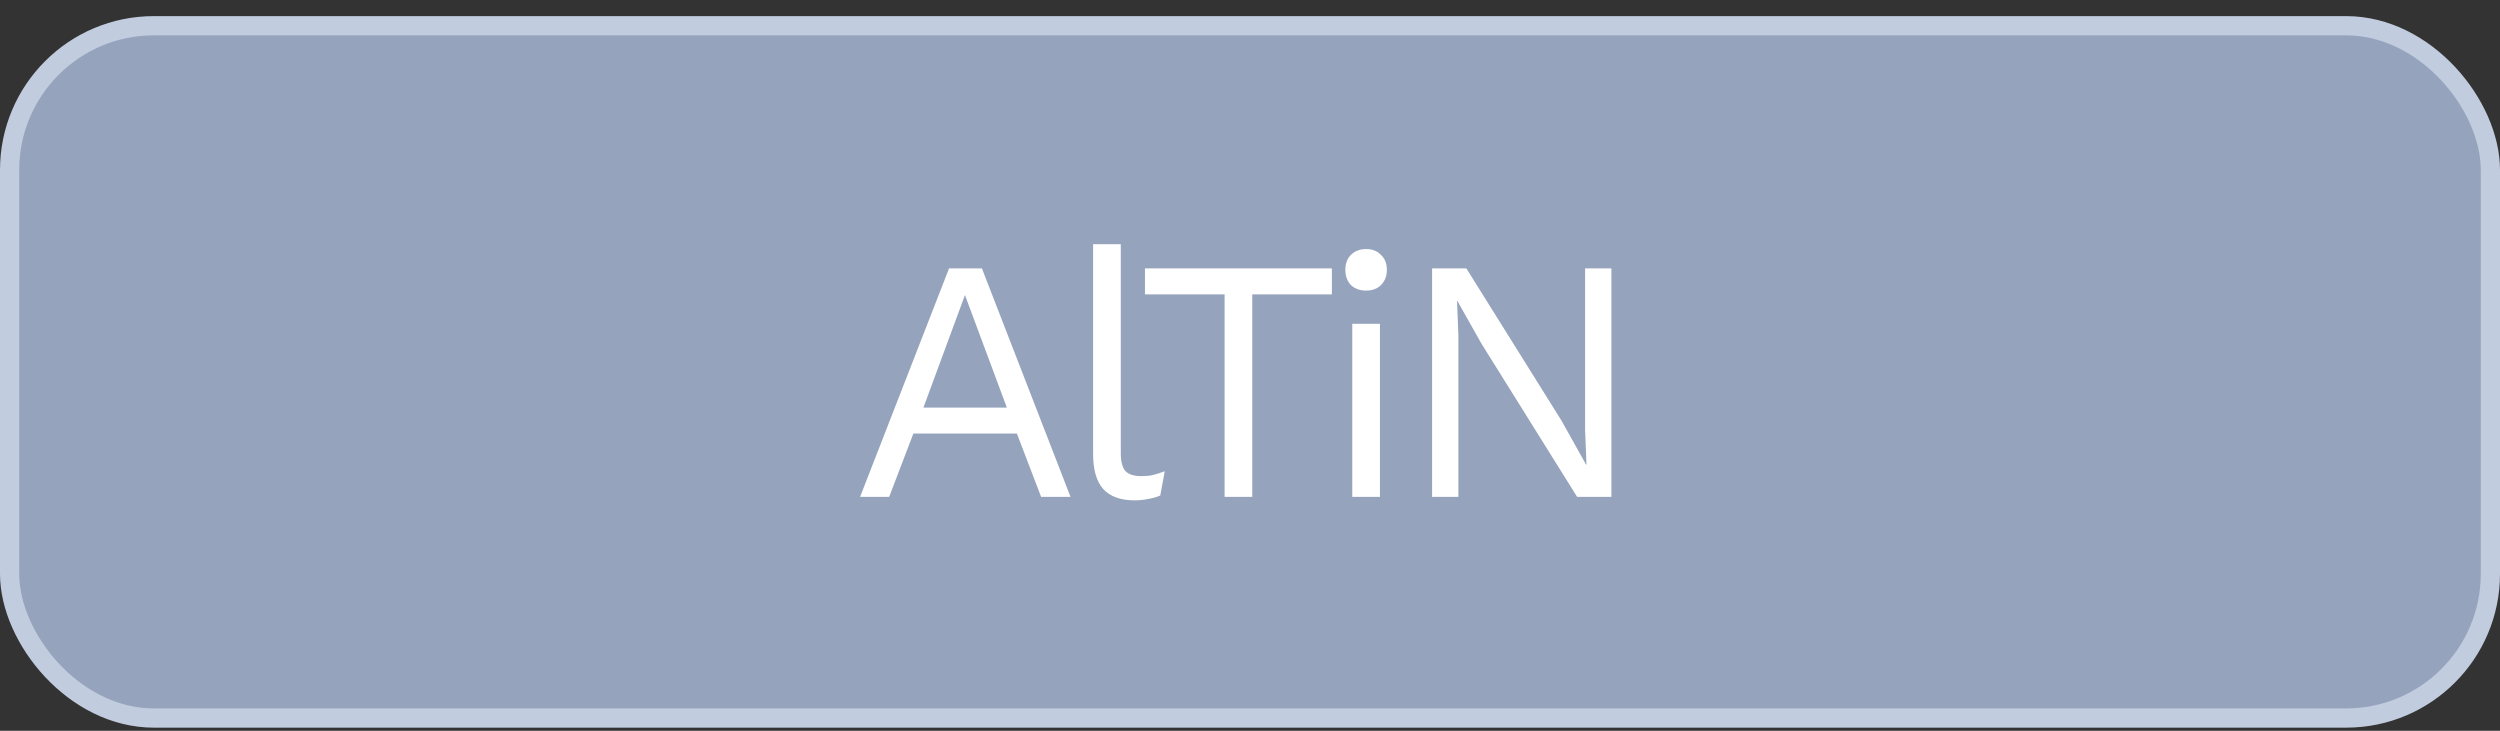 <svg xmlns="http://www.w3.org/2000/svg" width="130" height="38" viewBox="0 0 130 38" fill="none"><rect x="0" y="0" width="130" height="38" fill="#333333" stroke="none"/><rect x="0.5" y="1.338" width="129" height="36" rx="7.5" fill="#95A3BC"></rect><path d="M55.668 25.838H54.138L52.878 22.544H47.496L46.236 25.838H44.724L49.35 13.958H51.06L55.668 25.838ZM48.018 21.194H52.356L50.178 15.344L48.018 21.194ZM58.281 12.698V23.552C58.281 24.008 58.365 24.326 58.533 24.506C58.701 24.674 58.971 24.758 59.343 24.758C59.583 24.758 59.781 24.74 59.937 24.704C60.093 24.668 60.303 24.602 60.567 24.506L60.333 25.766C60.141 25.85 59.931 25.91 59.703 25.946C59.475 25.994 59.241 26.018 59.001 26.018C58.269 26.018 57.723 25.82 57.363 25.424C57.015 25.028 56.841 24.422 56.841 23.606V12.698H58.281ZM69.258 13.958V15.308H65.118V25.838H63.678V15.308H59.538V13.958H69.258ZM71.038 15.11C70.714 15.11 70.45 15.014 70.246 14.822C70.054 14.618 69.958 14.354 69.958 14.03C69.958 13.706 70.054 13.448 70.246 13.256C70.45 13.052 70.714 12.95 71.038 12.95C71.362 12.95 71.62 13.052 71.812 13.256C72.016 13.448 72.118 13.706 72.118 14.03C72.118 14.354 72.016 14.618 71.812 14.822C71.62 15.014 71.362 15.11 71.038 15.11ZM71.758 16.838V25.838H70.318V16.838H71.758ZM83.793 13.958V25.838H82.011L77.043 17.882L75.783 15.65H75.765L75.837 17.45V25.838H74.469V13.958H76.251L81.201 21.878L82.479 24.164H82.497L82.425 22.346V13.958H83.793Z" fill="white"></path><rect x="0.5" y="1.338" width="129" height="36" rx="7.5" stroke="#C2CCDF"></rect></svg>